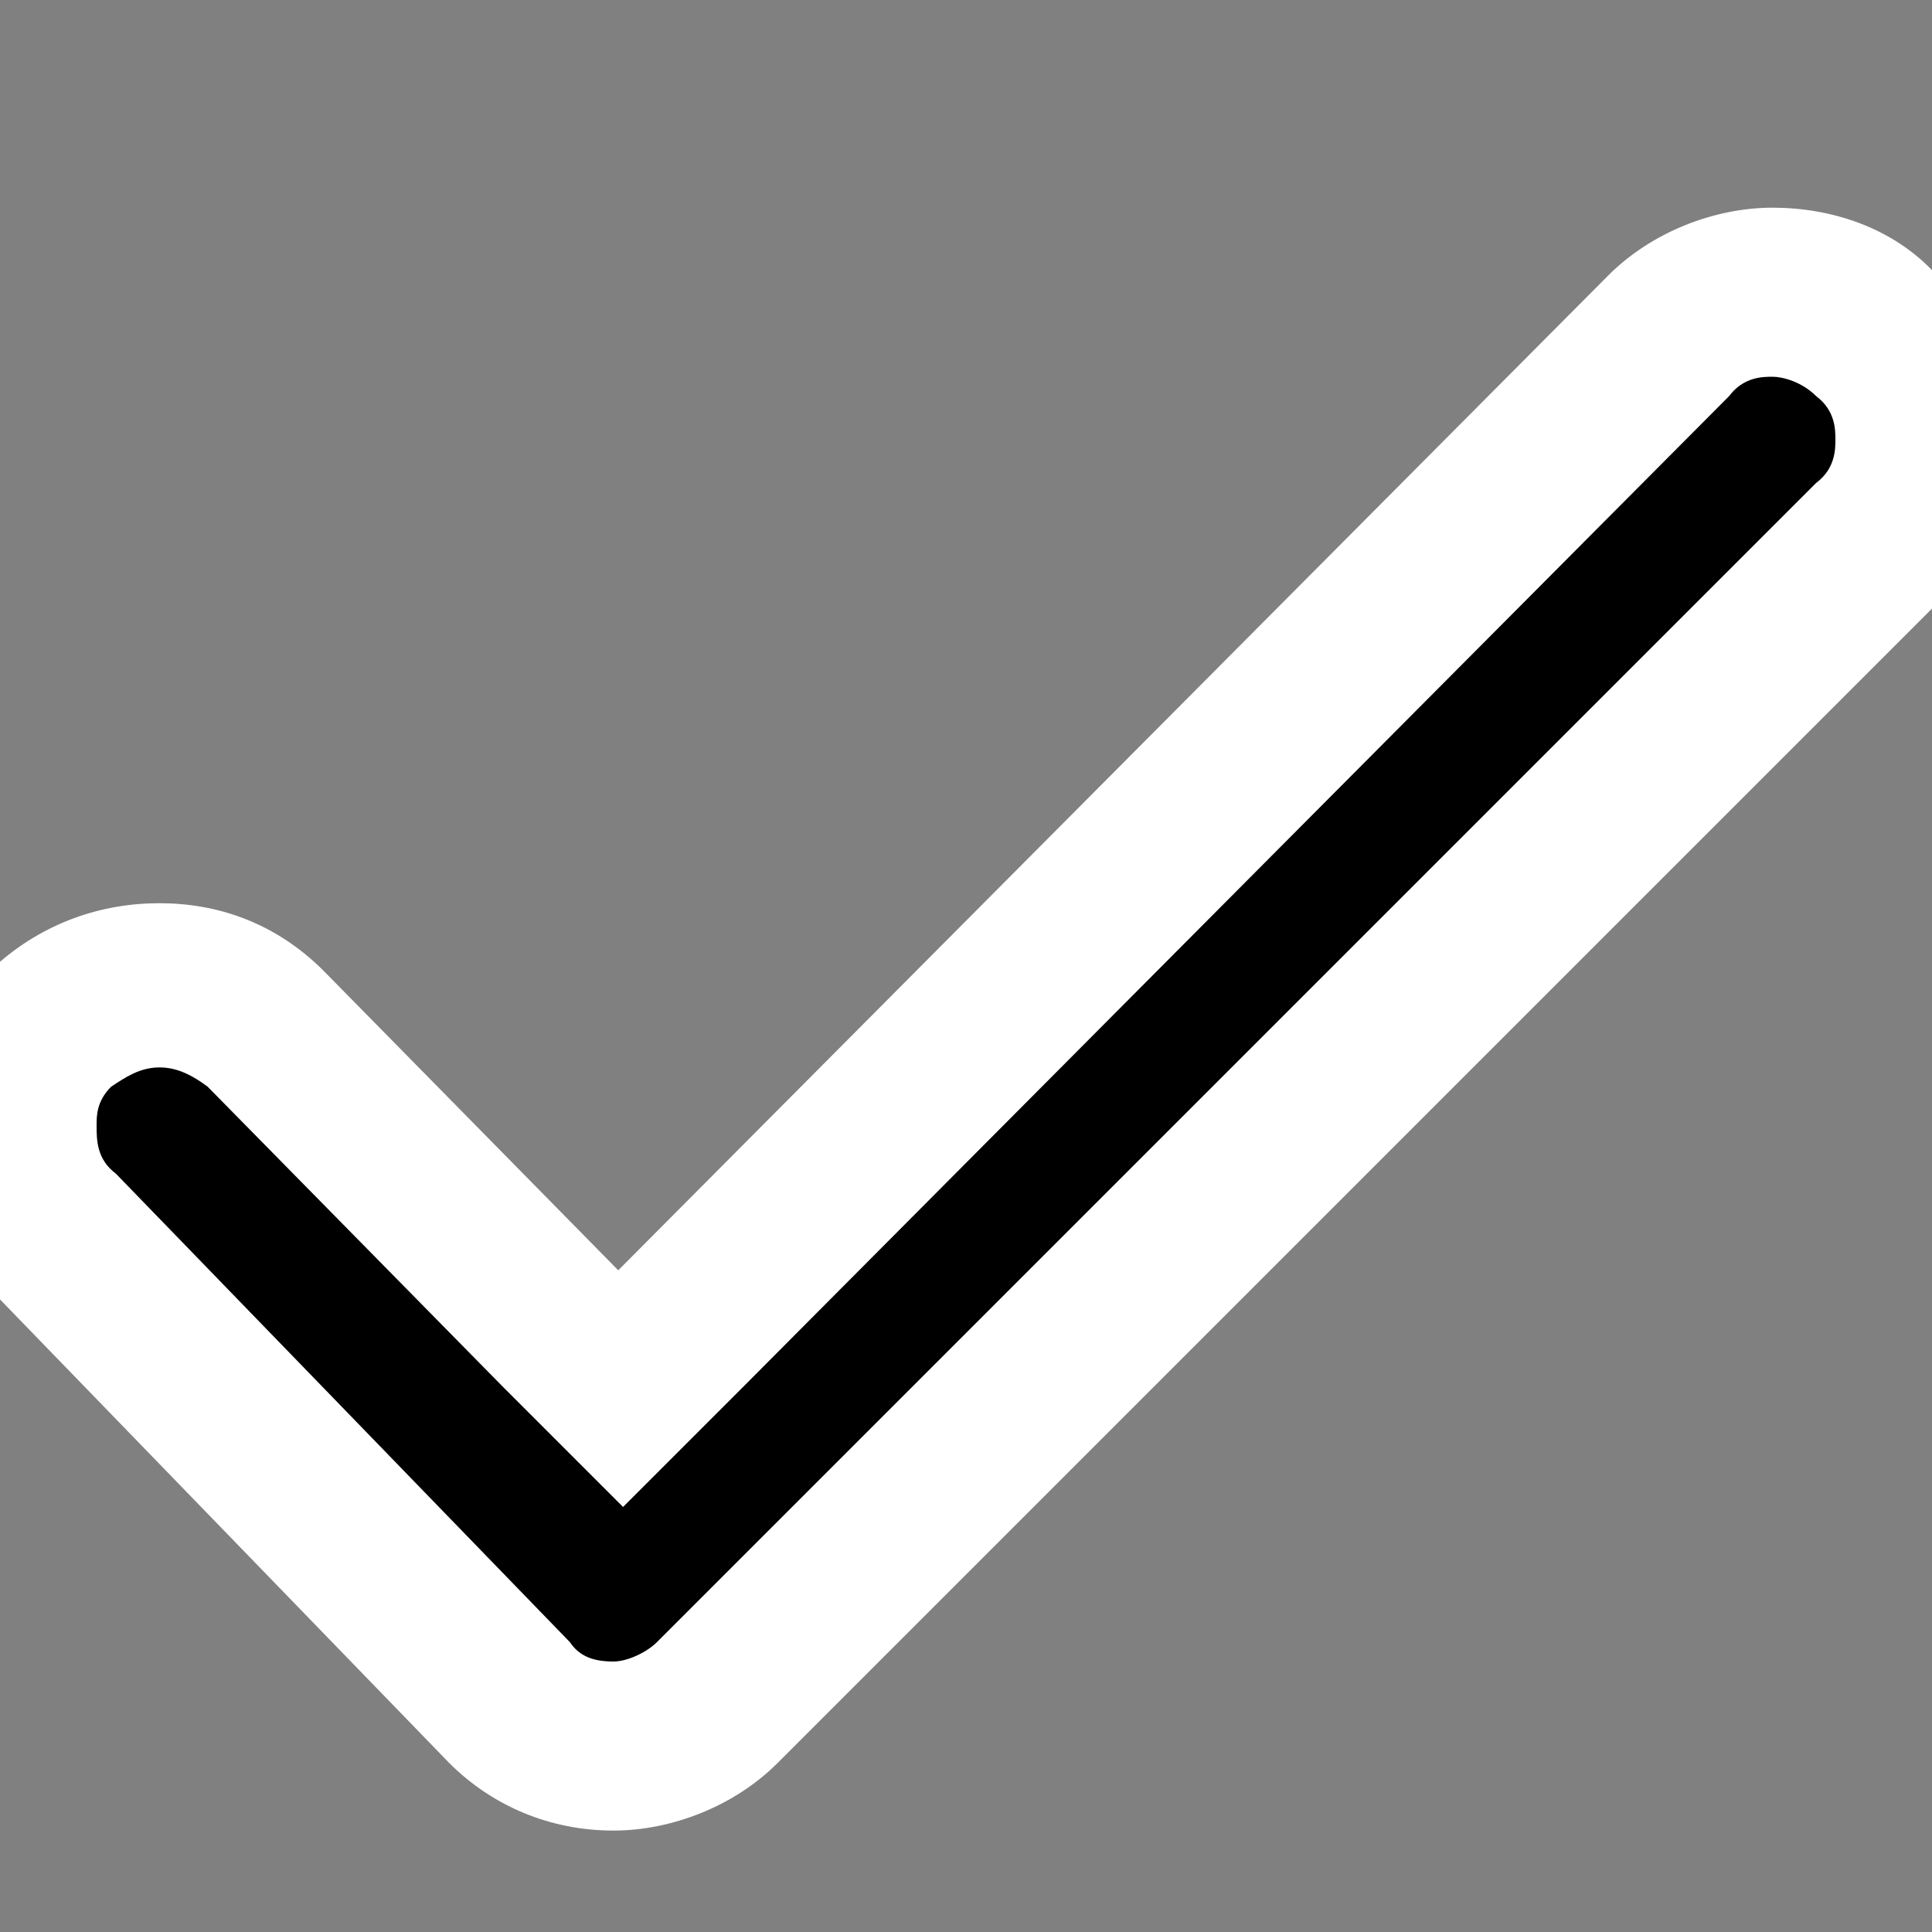 <?xml version="1.0" encoding="UTF-8"?> <!-- Generator: Adobe Illustrator 23.0.1, SVG Export Plug-In . SVG Version: 6.00 Build 0) --> <svg xmlns="http://www.w3.org/2000/svg" xmlns:xlink="http://www.w3.org/1999/xlink" version="1.1" id="Layer_1" x="0px" y="0px" viewBox="0 0 40 40" style="enable-background:new 0 0 40 40;" xml:space="preserve"><rect x="0" y="0" width="40" height="40" fill="#808080" stroke="none"/> <style type="text/css"> .st0{fill:#FFFFFF;} </style> <g> <path d="M12.7,36.2c-0.8,0-1.6-0.3-2.2-0.9l-9.4-9.7c-0.6-0.6-0.9-1.4-0.9-2.3c0-0.8,0.3-1.5,0.9-2.1c0.6-0.6,1.3-0.9,2.2-0.9 c0.8,0,1.6,0.3,2.2,0.9l7.3,7.4L34.5,6.9C35.1,6.3,35.9,6,36.7,6l0,0c0.8,0,1.6,0.3,2.2,0.9c0.6,0.6,0.9,1.4,0.9,2.2 s-0.3,1.6-0.9,2.2l-24,24C14.3,35.8,13.5,36.2,12.7,36.2z"></path> <path class="st0" d="M36.7,7.8c0.2,0,0.6,0.1,0.9,0.4C38,8.5,38,8.9,38,9.1S38,9.7,37.6,10l-24,24c-0.2,0.2-0.6,0.4-0.9,0.4 c-0.4,0-0.7-0.1-0.9-0.4l-9.4-9.7l0,0l0,0C2,24,2,23.6,2,23.3c0-0.2,0-0.5,0.3-0.8c0.3-0.2,0.6-0.4,1-0.4c0.3,0,0.6,0.1,1,0.4 l6.1,6.2l2.5,2.5l2.5-2.5L35.8,8.2C36.1,7.8,36.5,7.8,36.7,7.8 M36.7,4.3c-1.2,0-2.5,0.5-3.4,1.4L12.8,26.3l-6.1-6.2 c-1-1-2.2-1.4-3.4-1.4c-1.2,0-2.4,0.4-3.4,1.3c-1.9,1.8-1.9,4.9,0,6.8l9.4,9.7c0.9,0.9,2.1,1.4,3.4,1.4c0,0,0,0,0,0h0 c1.2,0,2.5-0.5,3.4-1.4l24-24c1.9-1.9,1.9-4.9,0-6.8C39.2,4.7,37.9,4.3,36.7,4.3L36.7,4.3z"></path> </g> </svg> 